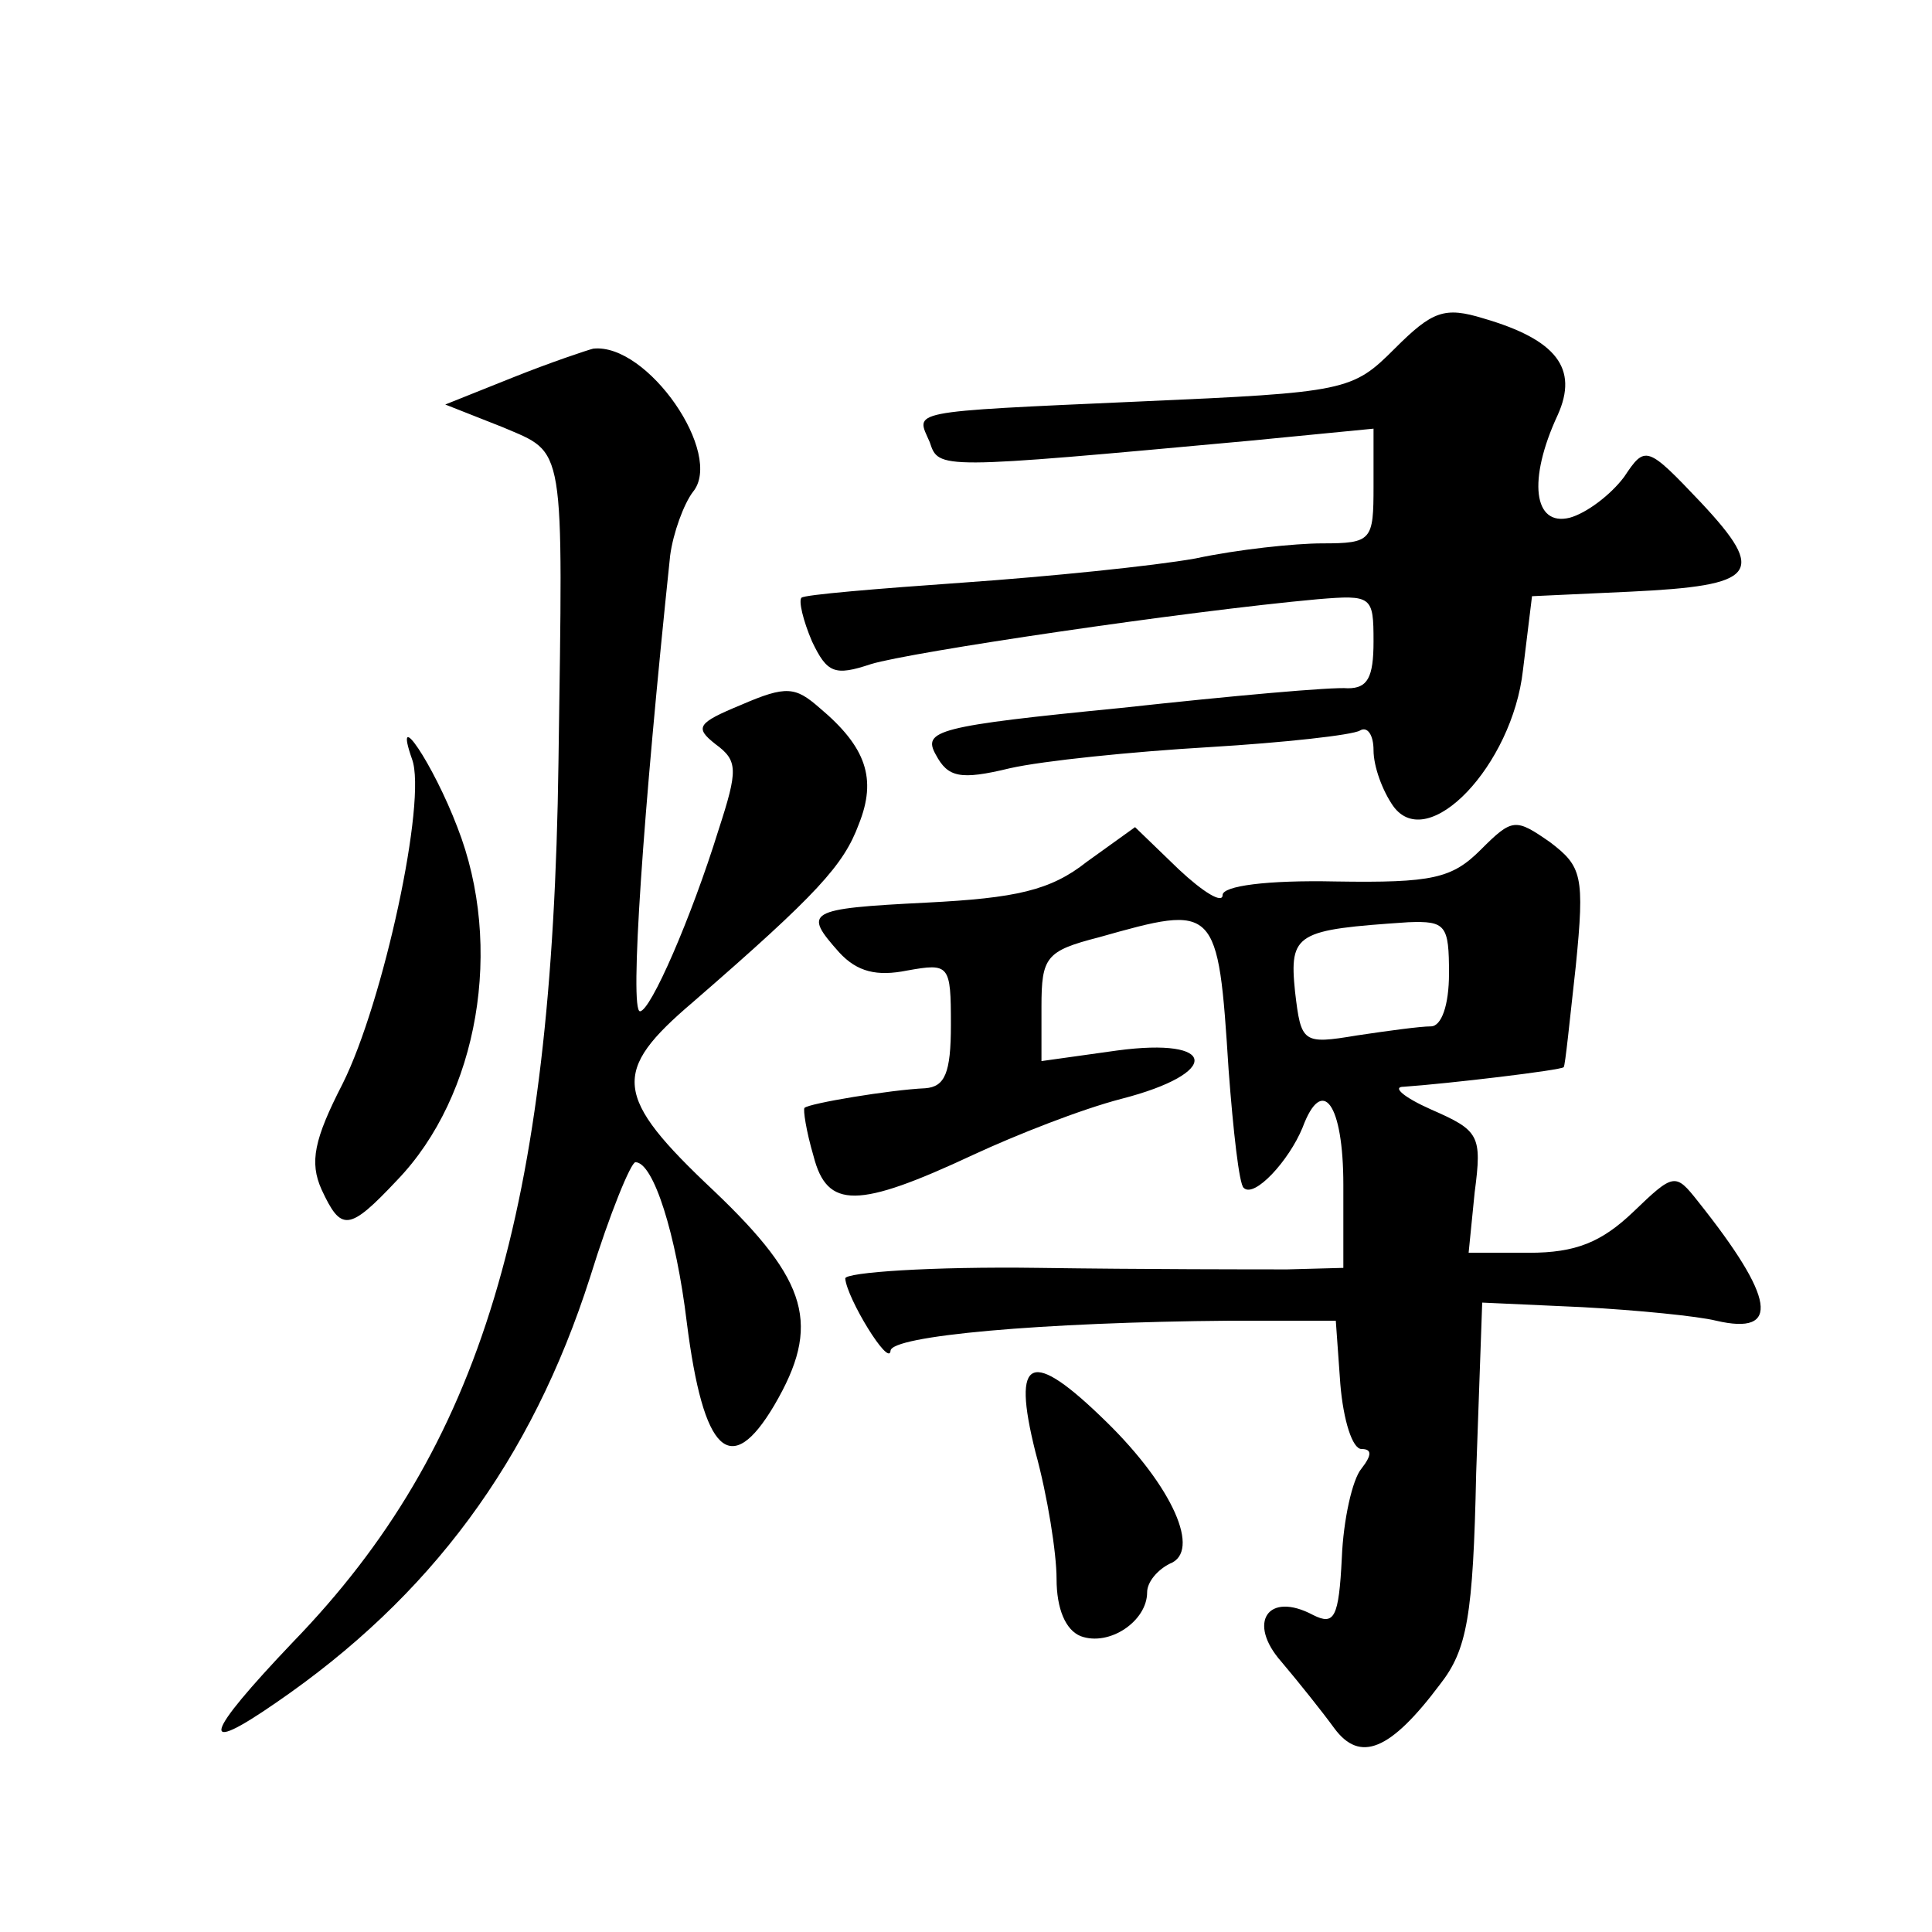 <?xml version="1.0" standalone="no"?>
<!DOCTYPE svg PUBLIC "-//W3C//DTD SVG 20010904//EN"
 "http://www.w3.org/TR/2001/REC-SVG-20010904/DTD/svg10.dtd">
<svg version="1.0" xmlns="http://www.w3.org/2000/svg"
 width="128pt" height="128pt" viewBox="0 0 128 128"
 preserveAspectRatio="xMidYMid meet">
<g transform="translate(0,128) scale(0.1,-0.1)"
fill="#0" stroke="none">
<path d="M924 1049 c-28 -28 -32 -29 -169 -35 -157 -7 -148 -6 -139 -27 6 -18 5
-18 212 1 l82 8 0 -38 c0 -36 -1 -38 -34 -38 -18 0 -56 -4 -84 -10 -28 -5 -97 -12
-154 -16 -57 -4 -105 -8 -107 -10 -2 -2 1 -15 7 -29 10 -21 15 -23 39 -15 26 8
208 35 296 43 36 3 37 2 37 -28 0 -24 -4 -31 -17 -31 -10 1 -77 -5 -150 -13 -122
-12 -132 -15 -123 -31 8 -15 16 -17 49 -9 22 5 81 11 132 14 50 3 95 8 100 11 5
3 9 -3 9 -13 0 -11 6 -27 13 -37 23 -32 79 27 86 90 l6 49 65 3 c84 4 91 12 47
59 -36 38 -37 38 -51 17 -9 -12 -25 -24 -36 -27 -24 -6 -28 25 -8 68 14 31 -1 50
-49 64 -26 8 -34 5 -59 -20z M340 1030 l-45 -18 38 -15 c42 -18 40 -8 37 -222 -4
-298 -51 -454 -176 -583 -59 -62 -63 -76 -11 -40 102 70 169 160 208 282 13 42
27 76 30 76 12 0 27 -48 34 -106 11 -87 29 -104 58 -55 31 53 23 82 -40 142 -67
63 -68 79 -14 125 83 72 100 91 110 118 12 30 5 51 -26 77 -16 14 -22 15 -52 2
-29 -12 -31 -15 -17 -26 15 -11 15 -17 2 -57 -18 -58 -45 -120 -52 -120 -7 0 2
131 20 302 2 15 9 34 15 42 21 25 -30 99 -66 95 -4 -1 -28 -9 -53 -19z M273 777
c10 -27 -19 -161 -46 -215 -19 -37 -22 -52 -14 -70 13 -28 18 -28 50 6 54 56 71
155 40 234 -16 42 -43 82 -30 45z M981 717 c-19 -19 -32 -22 -96 -21 -46 1 -75
-3 -75 -9 0 -6 -13 2 -29 17 l-29 28 -32 -23 c-24 -19 -47 -24 -106 -27 -80 -4
-82 -6 -58 -33 12 -13 25 -16 45 -12 28 5 29 4 29 -36 0 -32 -4 -41 -17 -42 -23
-1 -77 -10 -80 -13 -1 -1 1 -15 6 -32 9 -35 29 -35 106 1 28 13 71 30 98 37 66
17 64 41 -3 32 l-50 -7 0 36 c0 33 3 37 38 46 78 22 79 22 86 -88 3 -40 7 -76 10
-78 7 -7 30 18 39 40 13 35 27 16 27 -38 l0 -55 -37 -1 c-21 0 -95 0 -165 1 -71
1 -128 -3 -128 -7 1 -13 29 -59 30 -48 0 10 100 19 225 20 l70 0 3 -42 c2 -24 8
-43 14 -43 7 0 7 -4 0 -13 -6 -7 -12 -34 -13 -59 -2 -40 -5 -45 -19 -38 -30 16
-44 -5 -21 -31 11 -13 27 -33 35 -44 17 -23 37 -15 70 29 18 23 22 45 24 140 l4
113 66 -3 c37 -2 77 -6 89 -9 43 -10 39 15 -12 79 -15 19 -16 19 -43 -7 -21 -20
-38 -27 -69 -27 l-40 0 4 40 c5 38 3 41 -29 55 -18 8 -26 15 -18 15 29 2 105 11
106 13 1 1 4 31 8 67 6 60 4 66 -17 82 -23 16 -25 16 -46 -5z m-21 -82 c0 -21 -5
-35 -12 -35 -7 0 -29 -3 -49 -6 -36 -6 -37 -5 -41 29 -4 39 1 41 75 46 25 1 27
-2 27 -34z M686 318 c8 -29 14 -67 14 -84 0 -20 6 -34 16 -38 19 -7 44 10 44 29
0 7 7 15 15 19 21 8 2 51 -42 94 -50 49 -63 44 -47 -20z"/>
</g>
</svg>
